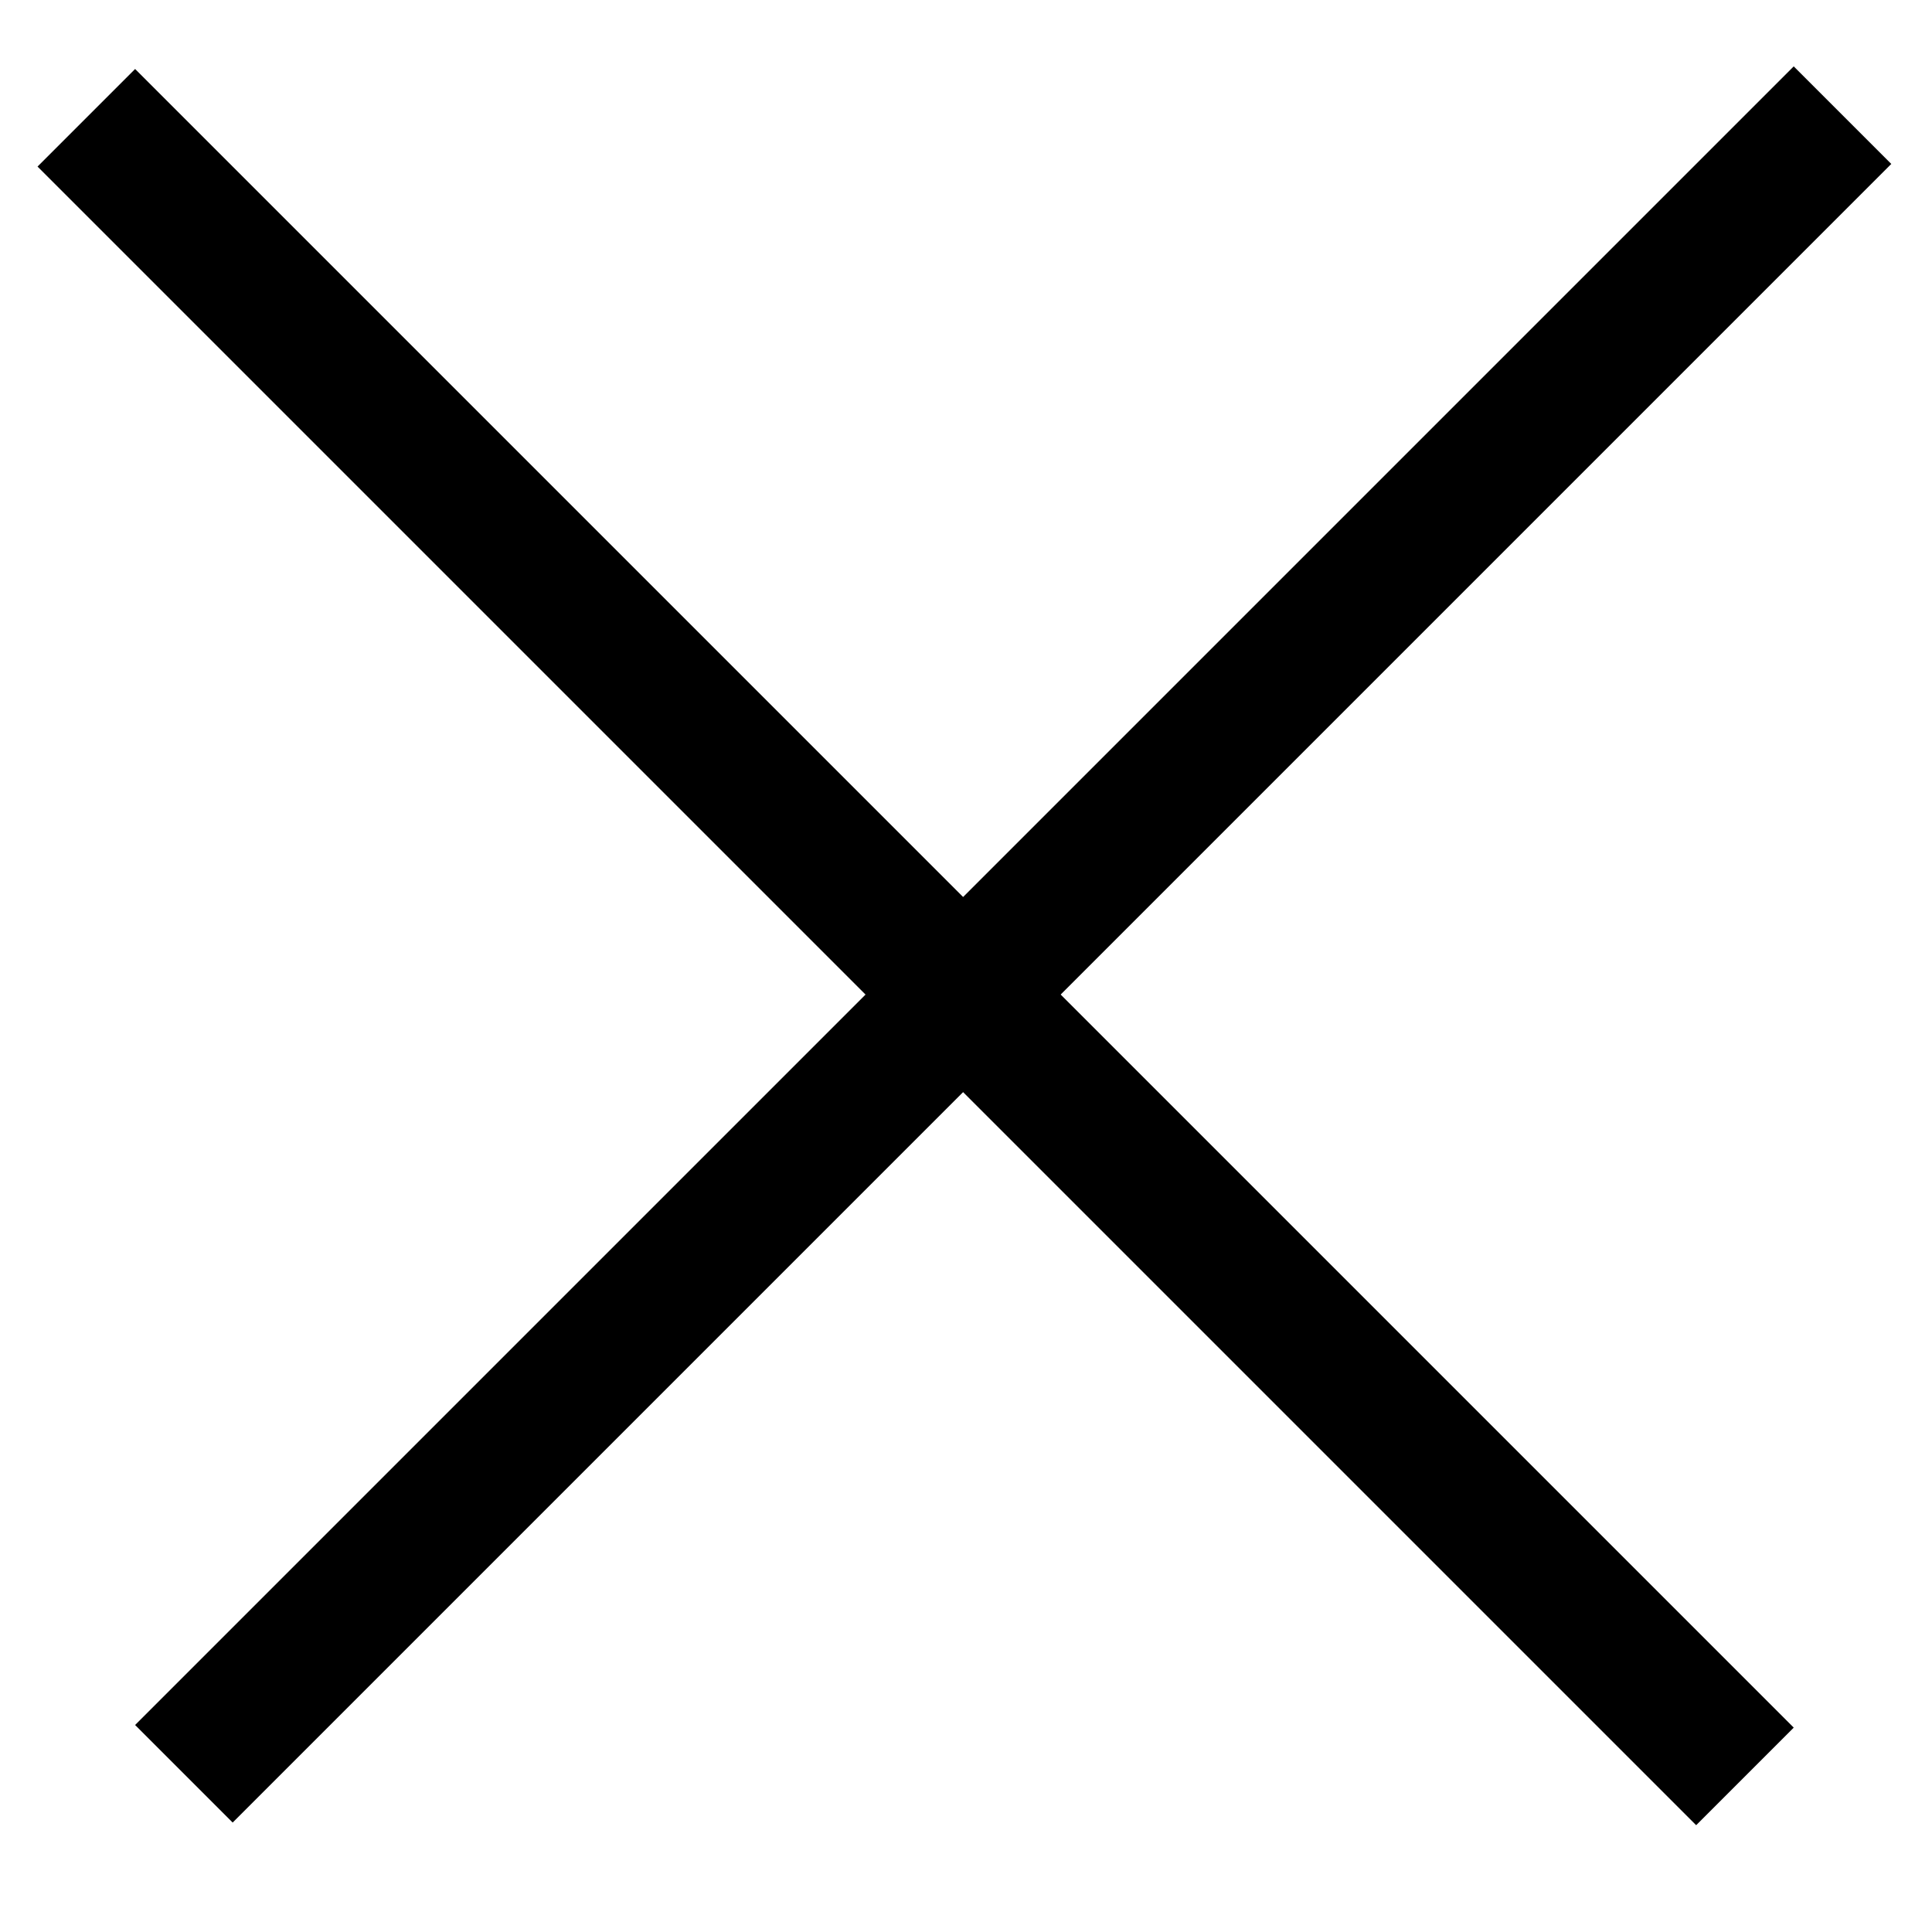 <svg width="14" height="14" viewBox="0 0 14 14" fill="none" xmlns="http://www.w3.org/2000/svg">
<line y1="-0.5" x2="17" y2="-0.5" transform="matrix(0.707 -0.707 -0.707 -0.707 0.979 12.5)" stroke="black"/>
<line y1="-0.5" x2="17" y2="-0.5" transform="matrix(0.707 0.707 0.707 -0.707 0.979 0.5)" stroke="black"/>
</svg>
